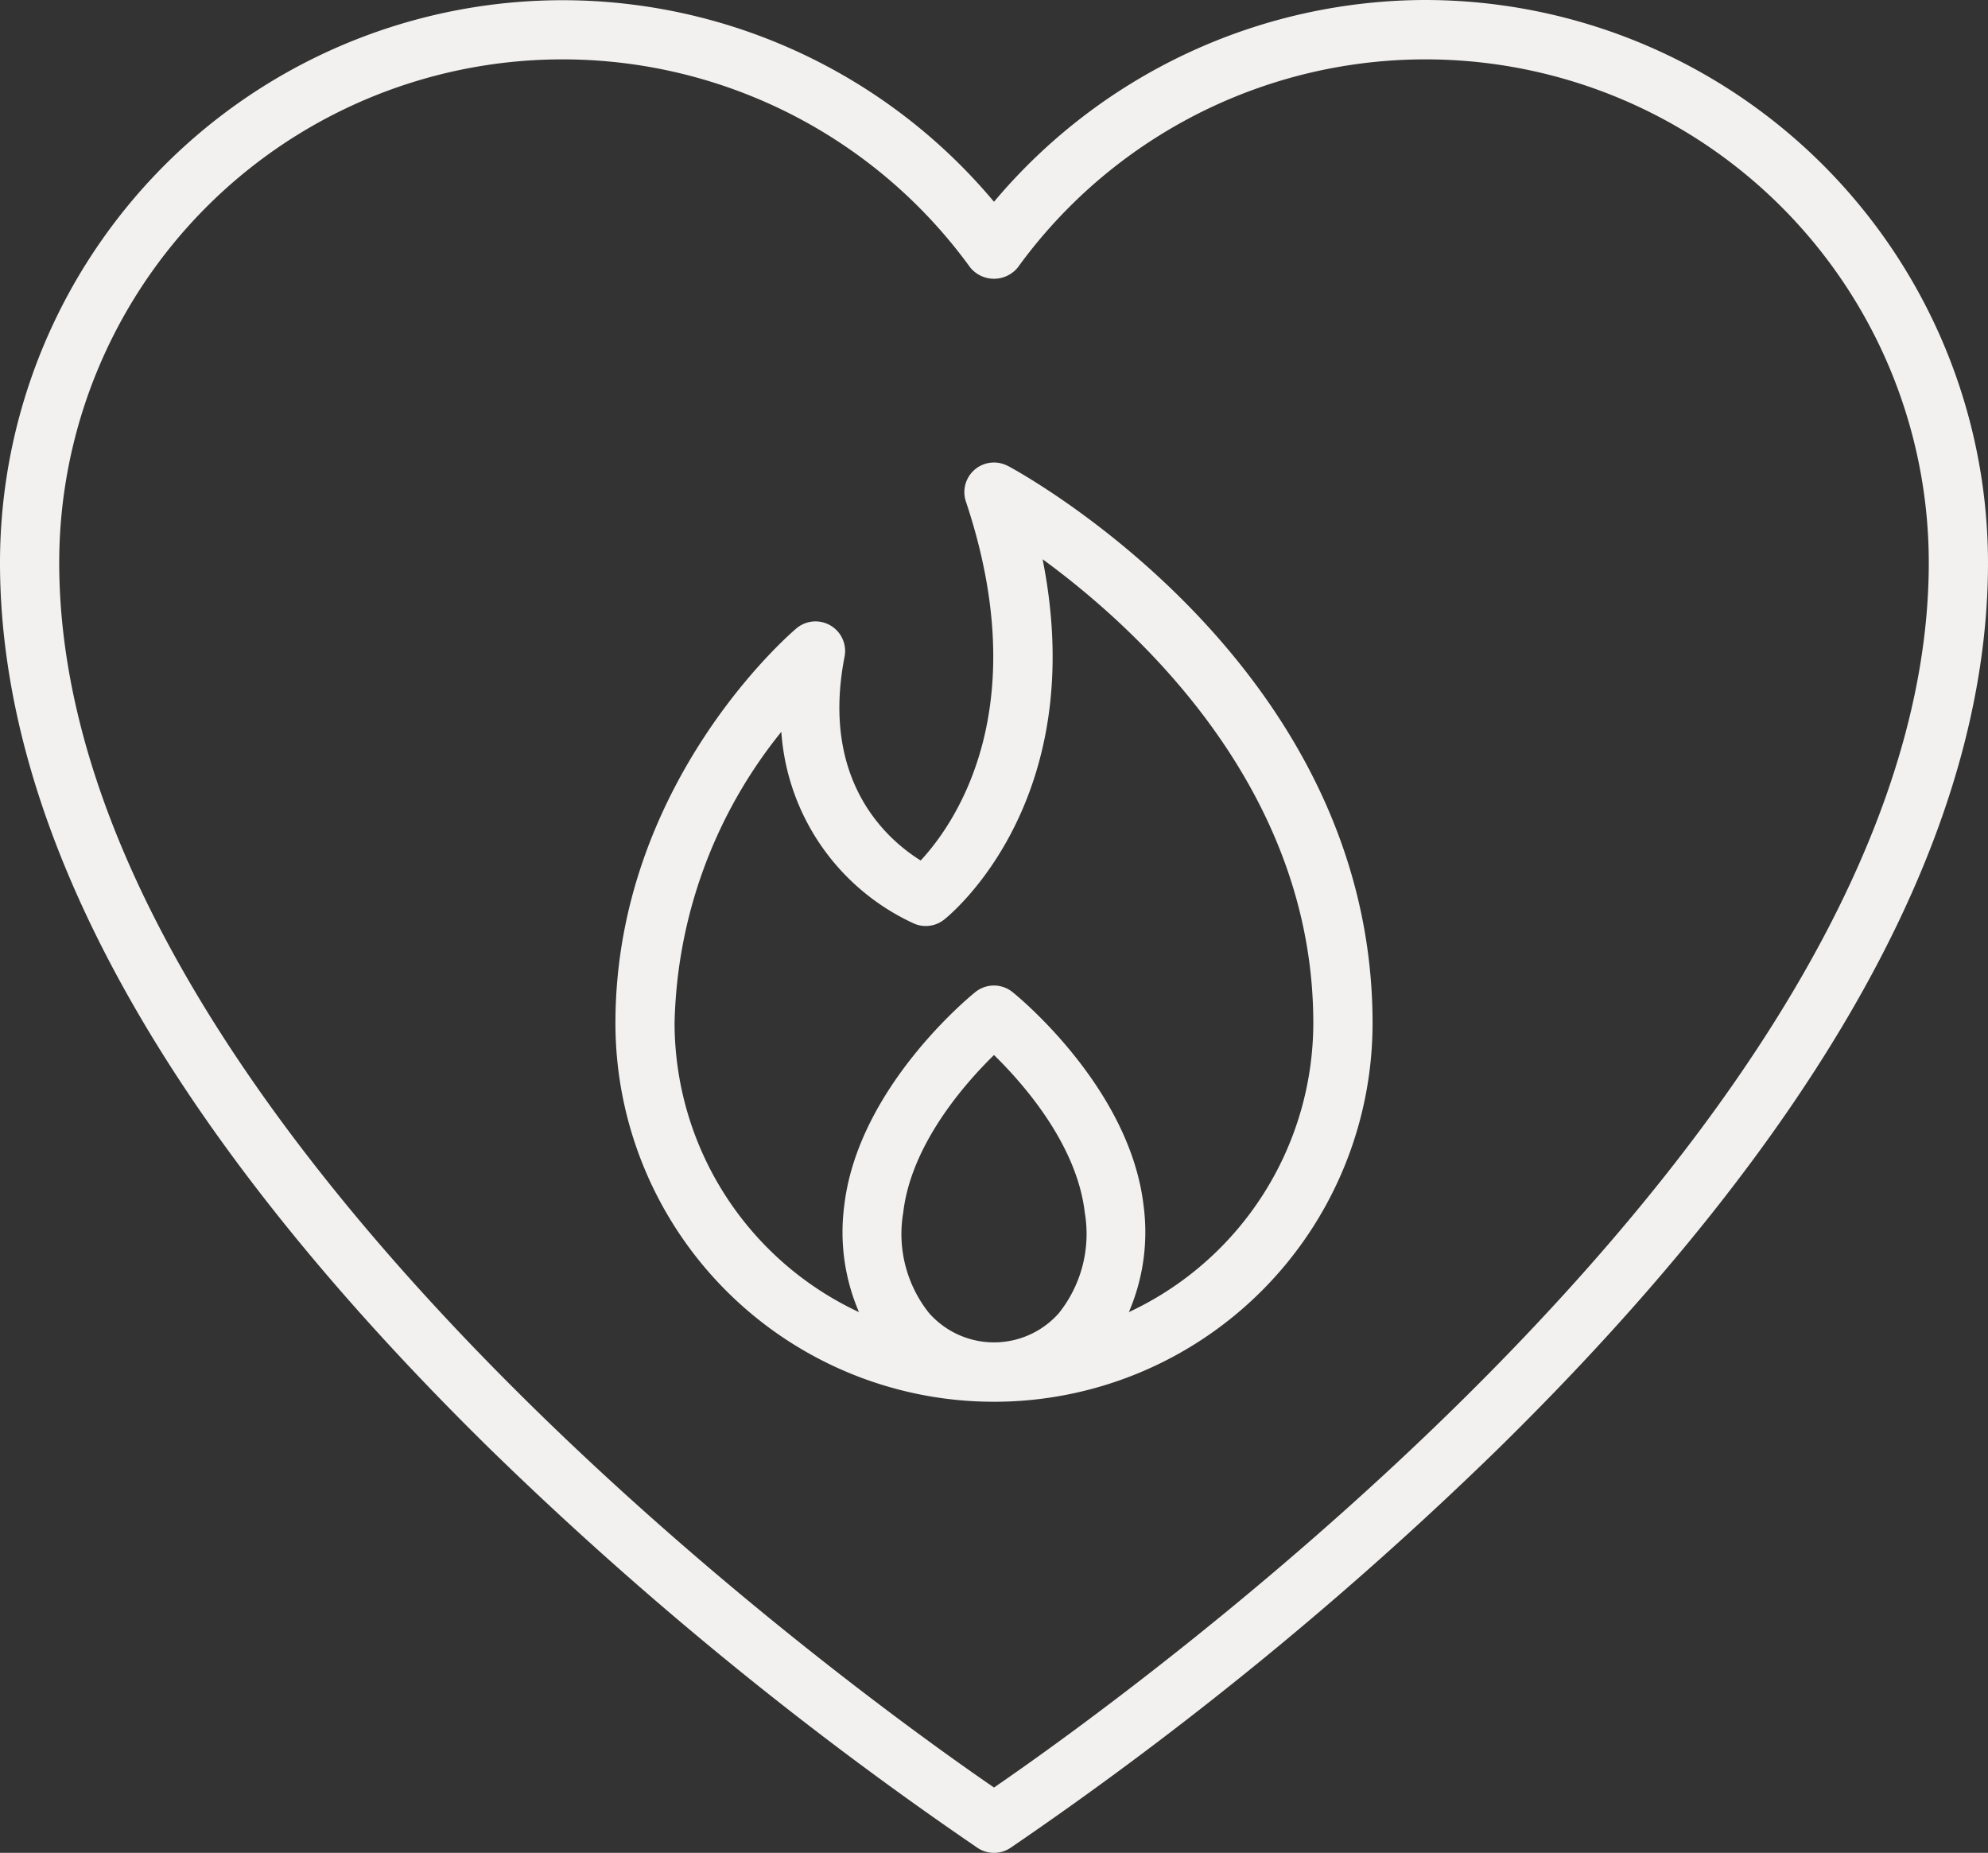 <svg xmlns="http://www.w3.org/2000/svg" viewBox="0 0 470 438"><rect x="0" y="0" width="470" height="438" fill="#333333" stroke="none"/><defs><style>.cls-1{fill:#f3f1f0;}</style></defs><g id="Capa_2" data-name="Capa 2"><g id="Capa_1-2" data-name="Capa 1"><path class="cls-1" d="M337,0A133.5,133.5,0,0,0,235,47.7,133,133,0,0,0,0,133c0,63.64,39.06,134.22,116.1,209.77a857.17,857.17,0,0,0,115.06,94.09,7,7,0,0,0,7.68,0A857.17,857.17,0,0,0,353.9,342.77C430.94,267.22,470,196.64,470,133A133.16,133.16,0,0,0,337,0ZM235,422.56C205.3,402.2,14,265.78,14,133A119,119,0,0,1,229.34,63.18a7.25,7.25,0,0,0,10.2,1.12,7,7,0,0,0,1.12-1.12A119,119,0,0,1,456,133C456,265.78,264.7,402.2,235,422.56Z"></path><path class="cls-1" d="M238.31,110.17a7,7,0,0,0-9.95,8.4c16.43,49.17-2.69,76.23-10.69,84.85-7.72-4.8-23.77-18.57-18-48.18a7,7,0,0,0-11.4-6.68c-1.75,1.48-42.77,36.91-42.77,93.31a89.48,89.48,0,1,0,179,0c0-84.47-82.63-129.81-86.15-131.7ZM219.7,310.47a30,30,0,0,1-6.16-23.81c1.86-16.12,14.58-30.53,21.46-37.26,6.88,6.72,19.6,21.12,21.46,37.24a30,30,0,0,1-6.16,23.82,20.47,20.47,0,0,1-28.9,1.7,22.72,22.72,0,0,1-1.7-1.7Zm47.18-.29a47.82,47.82,0,0,0,3.49-25.12c-3.2-27.91-29.85-49.64-31-50.54a7,7,0,0,0-8.78,0c-1.13.9-27.78,22.63-31,50.54a47.82,47.82,0,0,0,3.49,25.12,75.52,75.52,0,0,1-43.6-68.32A113.33,113.33,0,0,1,184.72,173a53.92,53.92,0,0,0,31.54,45.4,7,7,0,0,0,6.94-1c1.55-1.22,34.66-28.23,23.29-85.2,22.83,16.7,64,54.46,64,109.65A75.53,75.53,0,0,1,266.88,310.18Z"></path></g></g></svg>